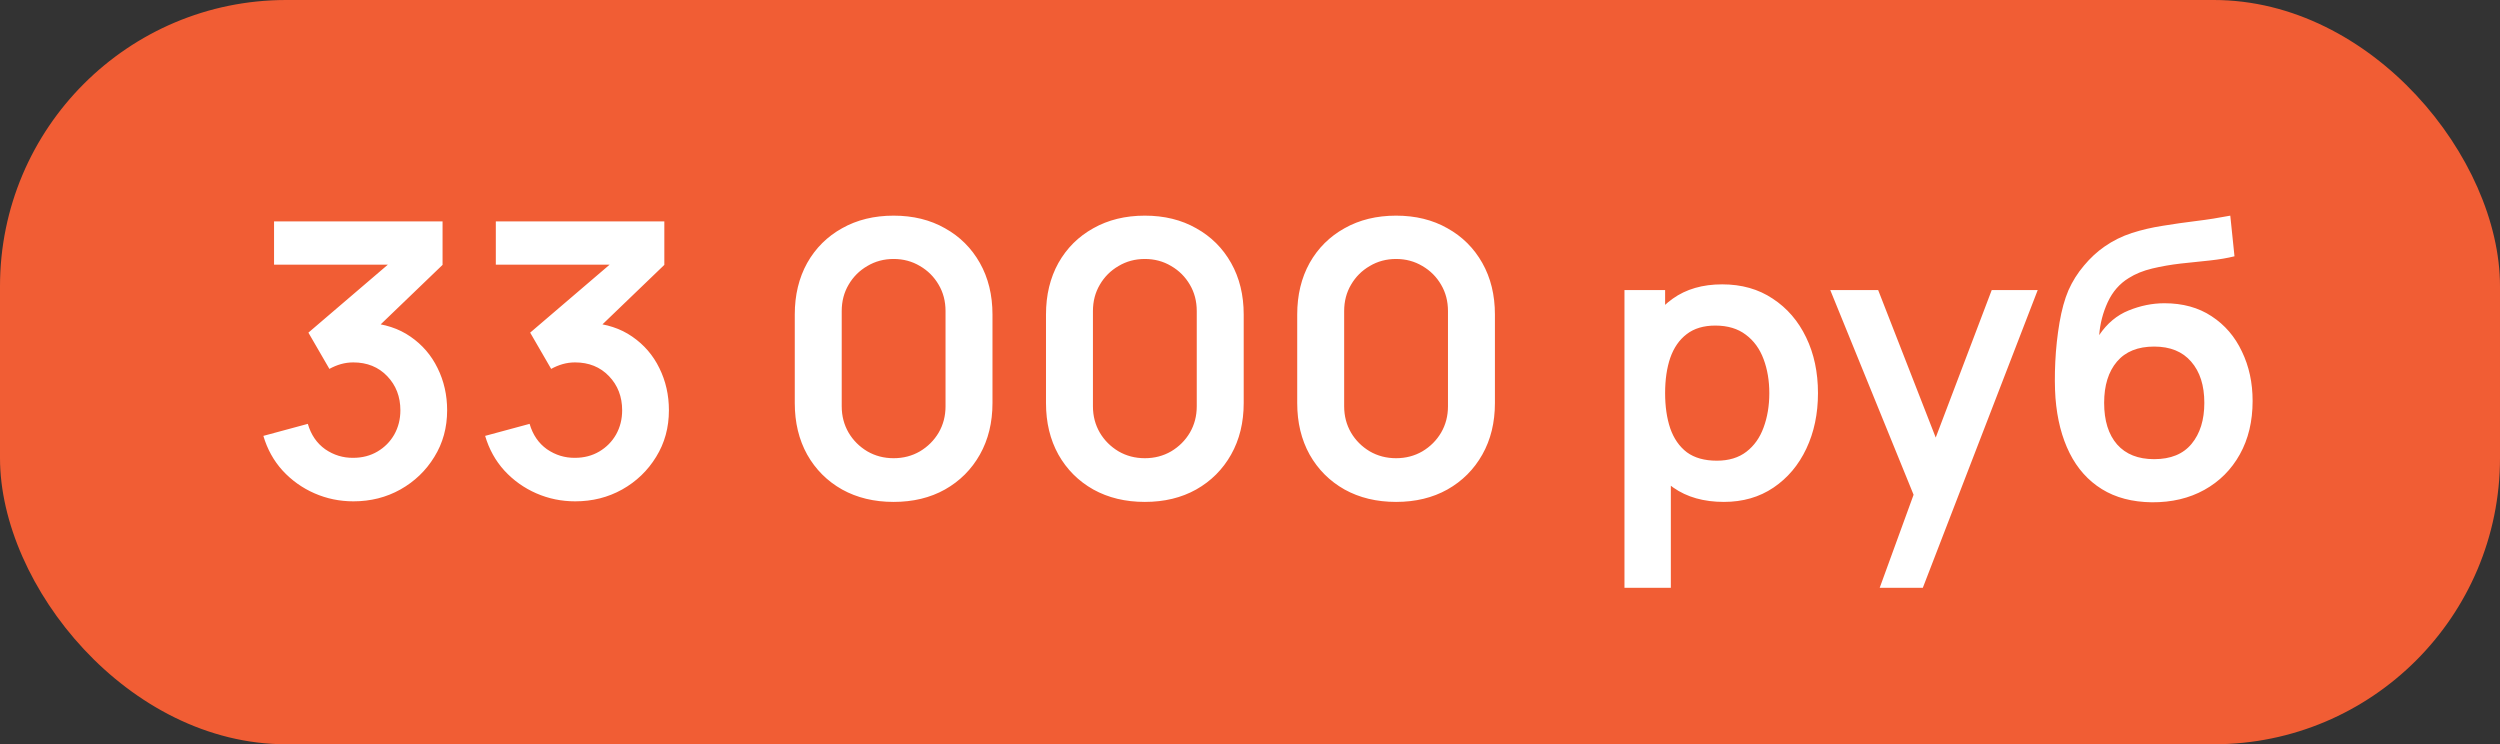 <?xml version="1.0" encoding="UTF-8"?> <svg xmlns="http://www.w3.org/2000/svg" width="131" height="39" viewBox="0 0 131 39" fill="none"><rect x="0" y="0" width="131" height="39" fill="#333333" stroke="none"/><rect width="131" height="39" rx="15" fill="#F15D34"></rect><path d="M18.52 26.27C17.8 26.27 17.12 26.13 16.48 25.85C15.84 25.57 15.283 25.173 14.81 24.66C14.343 24.147 14.007 23.54 13.8 22.84L16.13 22.21C16.297 22.783 16.6 23.227 17.04 23.54C17.487 23.847 17.977 23.997 18.51 23.99C18.983 23.99 19.407 23.88 19.78 23.66C20.153 23.44 20.447 23.143 20.66 22.77C20.873 22.39 20.98 21.967 20.98 21.5C20.98 20.787 20.75 20.19 20.29 19.71C19.83 19.23 19.237 18.99 18.51 18.99C18.29 18.99 18.073 19.02 17.86 19.08C17.653 19.14 17.453 19.223 17.26 19.33L16.16 17.43L21 13.29L21.21 13.87H14.36V11.6H23.19V13.88L19.3 17.62L19.28 16.91C20.153 16.97 20.897 17.213 21.51 17.64C22.13 18.067 22.603 18.617 22.93 19.29C23.263 19.963 23.43 20.7 23.43 21.5C23.43 22.407 23.207 23.22 22.76 23.94C22.32 24.66 21.727 25.23 20.98 25.65C20.24 26.063 19.42 26.27 18.52 26.27ZM30.141 26.27C29.421 26.27 28.741 26.13 28.101 25.85C27.461 25.57 26.904 25.173 26.431 24.66C25.964 24.147 25.628 23.54 25.421 22.84L27.751 22.21C27.918 22.783 28.221 23.227 28.661 23.54C29.108 23.847 29.598 23.997 30.131 23.99C30.604 23.99 31.028 23.88 31.401 23.66C31.774 23.44 32.068 23.143 32.281 22.77C32.494 22.39 32.601 21.967 32.601 21.5C32.601 20.787 32.371 20.19 31.911 19.71C31.451 19.23 30.858 18.99 30.131 18.99C29.911 18.99 29.694 19.02 29.481 19.08C29.274 19.14 29.074 19.223 28.881 19.33L27.781 17.43L32.621 13.29L32.831 13.87H25.981V11.6H34.811V13.88L30.921 17.62L30.901 16.91C31.774 16.97 32.518 17.213 33.131 17.64C33.751 18.067 34.224 18.617 34.551 19.29C34.884 19.963 35.051 20.7 35.051 21.5C35.051 22.407 34.828 23.22 34.381 23.94C33.941 24.66 33.348 25.23 32.601 25.65C31.861 26.063 31.041 26.27 30.141 26.27ZM46.826 26.3C45.806 26.3 44.906 26.083 44.126 25.65C43.346 25.21 42.736 24.6 42.296 23.82C41.863 23.04 41.646 22.14 41.646 21.12V16.48C41.646 15.46 41.863 14.56 42.296 13.78C42.736 13 43.346 12.393 44.126 11.96C44.906 11.52 45.806 11.3 46.826 11.3C47.846 11.3 48.743 11.52 49.516 11.96C50.296 12.393 50.906 13 51.346 13.78C51.786 14.56 52.006 15.46 52.006 16.48V21.12C52.006 22.14 51.786 23.04 51.346 23.82C50.906 24.6 50.296 25.21 49.516 25.65C48.743 26.083 47.846 26.3 46.826 26.3ZM46.826 24.01C47.333 24.01 47.793 23.89 48.206 23.65C48.619 23.403 48.946 23.077 49.186 22.67C49.426 22.257 49.546 21.797 49.546 21.29V16.3C49.546 15.787 49.426 15.327 49.186 14.92C48.946 14.507 48.619 14.18 48.206 13.94C47.793 13.693 47.333 13.57 46.826 13.57C46.319 13.57 45.859 13.693 45.446 13.94C45.033 14.18 44.706 14.507 44.466 14.92C44.226 15.327 44.106 15.787 44.106 16.3V21.29C44.106 21.797 44.226 22.257 44.466 22.67C44.706 23.077 45.033 23.403 45.446 23.65C45.859 23.89 46.319 24.01 46.826 24.01ZM59.99 26.3C58.97 26.3 58.07 26.083 57.29 25.65C56.51 25.21 55.9 24.6 55.46 23.82C55.027 23.04 54.81 22.14 54.81 21.12V16.48C54.81 15.46 55.027 14.56 55.46 13.78C55.9 13 56.51 12.393 57.29 11.96C58.07 11.52 58.97 11.3 59.99 11.3C61.01 11.3 61.907 11.52 62.68 11.96C63.46 12.393 64.07 13 64.51 13.78C64.95 14.56 65.17 15.46 65.17 16.48V21.12C65.17 22.14 64.95 23.04 64.51 23.82C64.07 24.6 63.46 25.21 62.68 25.65C61.907 26.083 61.01 26.3 59.99 26.3ZM59.99 24.01C60.497 24.01 60.957 23.89 61.37 23.65C61.783 23.403 62.11 23.077 62.35 22.67C62.59 22.257 62.71 21.797 62.71 21.29V16.3C62.71 15.787 62.59 15.327 62.35 14.92C62.11 14.507 61.783 14.18 61.37 13.94C60.957 13.693 60.497 13.57 59.99 13.57C59.483 13.57 59.023 13.693 58.61 13.94C58.197 14.18 57.87 14.507 57.63 14.92C57.39 15.327 57.27 15.787 57.27 16.3V21.29C57.27 21.797 57.39 22.257 57.63 22.67C57.87 23.077 58.197 23.403 58.61 23.65C59.023 23.89 59.483 24.01 59.99 24.01ZM73.154 26.3C72.134 26.3 71.234 26.083 70.454 25.65C69.674 25.21 69.064 24.6 68.624 23.82C68.191 23.04 67.974 22.14 67.974 21.12V16.48C67.974 15.46 68.191 14.56 68.624 13.78C69.064 13 69.674 12.393 70.454 11.96C71.234 11.52 72.134 11.3 73.154 11.3C74.174 11.3 75.071 11.52 75.844 11.96C76.624 12.393 77.234 13 77.674 13.78C78.114 14.56 78.334 15.46 78.334 16.48V21.12C78.334 22.14 78.114 23.04 77.674 23.82C77.234 24.6 76.624 25.21 75.844 25.65C75.071 26.083 74.174 26.3 73.154 26.3ZM73.154 24.01C73.661 24.01 74.121 23.89 74.534 23.65C74.948 23.403 75.274 23.077 75.514 22.67C75.754 22.257 75.874 21.797 75.874 21.29V16.3C75.874 15.787 75.754 15.327 75.514 14.92C75.274 14.507 74.948 14.18 74.534 13.94C74.121 13.693 73.661 13.57 73.154 13.57C72.648 13.57 72.188 13.693 71.774 13.94C71.361 14.18 71.034 14.507 70.794 14.92C70.554 15.327 70.434 15.787 70.434 16.3V21.29C70.434 21.797 70.554 22.257 70.794 22.67C71.034 23.077 71.361 23.403 71.774 23.65C72.188 23.89 72.648 24.01 73.154 24.01ZM90.332 26.3C89.279 26.3 88.395 26.05 87.682 25.55C86.969 25.05 86.432 24.37 86.072 23.51C85.712 22.643 85.532 21.673 85.532 20.6C85.532 19.513 85.712 18.54 86.072 17.68C86.432 16.82 86.959 16.143 87.652 15.65C88.352 15.15 89.216 14.9 90.242 14.9C91.262 14.9 92.145 15.15 92.892 15.65C93.645 16.143 94.229 16.82 94.642 17.68C95.055 18.533 95.262 19.507 95.262 20.6C95.262 21.68 95.059 22.65 94.652 23.51C94.246 24.37 93.672 25.05 92.932 25.55C92.192 26.05 91.326 26.3 90.332 26.3ZM85.122 30.8V15.2H87.252V22.78H87.552V30.8H85.122ZM89.962 24.14C90.589 24.14 91.106 23.983 91.512 23.67C91.919 23.357 92.219 22.933 92.412 22.4C92.612 21.86 92.712 21.26 92.712 20.6C92.712 19.947 92.612 19.353 92.412 18.82C92.212 18.28 91.902 17.853 91.482 17.54C91.062 17.22 90.529 17.06 89.882 17.06C89.269 17.06 88.769 17.21 88.382 17.51C87.996 17.803 87.709 18.217 87.522 18.75C87.342 19.277 87.252 19.893 87.252 20.6C87.252 21.3 87.342 21.917 87.522 22.45C87.709 22.983 87.999 23.4 88.392 23.7C88.792 23.993 89.316 24.14 89.962 24.14ZM98.496 30.8L100.576 25.09L100.616 26.77L95.906 15.2H98.416L101.756 23.76H101.116L104.366 15.2H106.776L100.756 30.8H98.496ZM112.757 26.32C111.731 26.307 110.857 26.077 110.137 25.63C109.417 25.183 108.854 24.553 108.447 23.74C108.041 22.927 107.794 21.967 107.707 20.86C107.667 20.293 107.664 19.66 107.697 18.96C107.731 18.26 107.804 17.577 107.917 16.91C108.031 16.243 108.187 15.677 108.387 15.21C108.594 14.743 108.864 14.313 109.197 13.92C109.531 13.52 109.891 13.187 110.277 12.92C110.717 12.613 111.194 12.377 111.707 12.21C112.227 12.043 112.771 11.917 113.337 11.83C113.904 11.737 114.487 11.653 115.087 11.58C115.687 11.507 116.281 11.413 116.867 11.3L117.087 13.43C116.714 13.523 116.281 13.597 115.787 13.65C115.301 13.697 114.794 13.75 114.267 13.81C113.747 13.87 113.251 13.957 112.777 14.07C112.304 14.183 111.894 14.35 111.547 14.57C111.067 14.863 110.701 15.283 110.447 15.83C110.194 16.377 110.044 16.953 109.997 17.56C110.411 16.947 110.924 16.517 111.537 16.27C112.157 16.017 112.784 15.89 113.417 15.89C114.377 15.89 115.201 16.117 115.887 16.57C116.581 17.023 117.111 17.64 117.477 18.42C117.851 19.193 118.037 20.057 118.037 21.01C118.037 22.077 117.814 23.01 117.367 23.81C116.921 24.61 116.301 25.23 115.507 25.67C114.714 26.11 113.797 26.327 112.757 26.32ZM112.877 24.06C113.744 24.06 114.397 23.793 114.837 23.26C115.284 22.72 115.507 22.003 115.507 21.11C115.507 20.197 115.277 19.477 114.817 18.95C114.364 18.423 113.717 18.16 112.877 18.16C112.024 18.16 111.374 18.423 110.927 18.95C110.481 19.477 110.257 20.197 110.257 21.11C110.257 22.043 110.484 22.77 110.937 23.29C111.391 23.803 112.037 24.06 112.877 24.06Z" fill="white"></path></svg> 